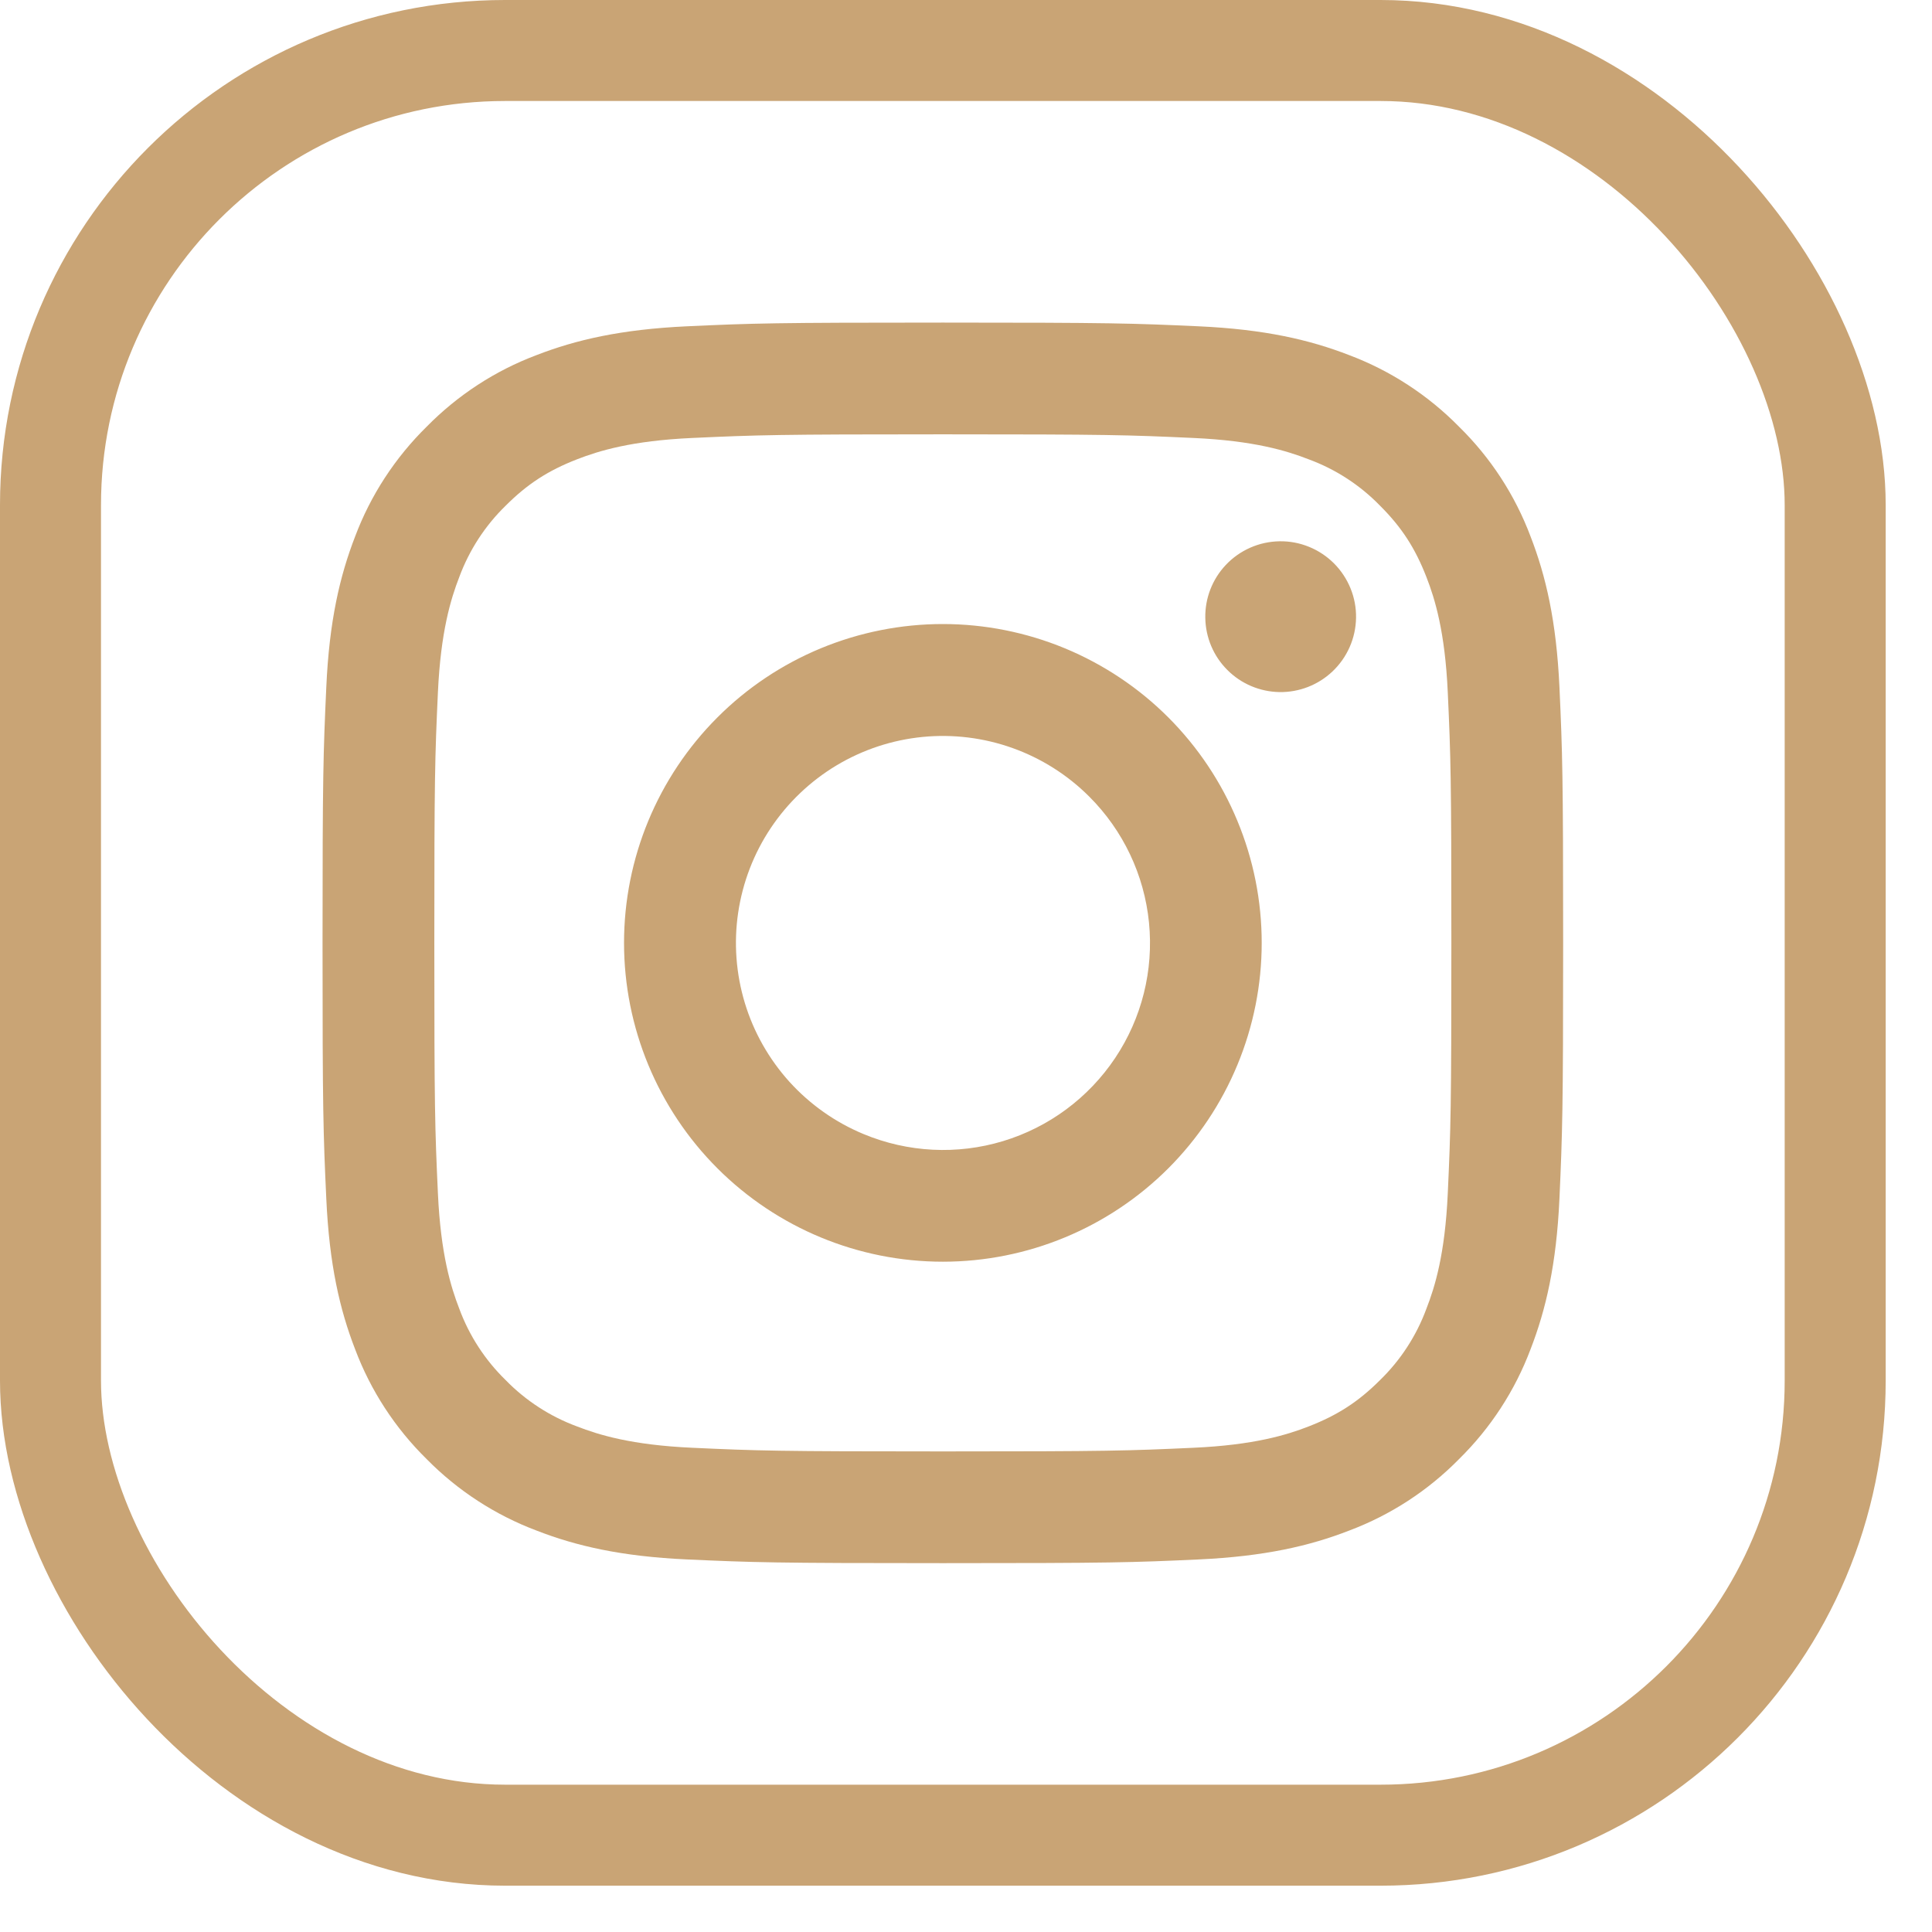 <?xml version="1.0" encoding="UTF-8"?> <svg xmlns="http://www.w3.org/2000/svg" width="36" height="36" viewBox="0 0 36 36" fill="none"> <rect x="0.941" y="0.941" width="33.255" height="33.255" rx="8.471" stroke="#C9A475" stroke-width="1.882"></rect> <path fill-rule="evenodd" clip-rule="evenodd" d="M12.803 6.08C14.036 6.023 14.429 6.011 17.569 6.011C20.708 6.011 21.101 6.024 22.333 6.08C23.564 6.136 24.405 6.332 25.14 6.617C25.911 6.908 26.609 7.363 27.187 7.951C27.776 8.528 28.23 9.226 28.52 9.997C28.805 10.733 29.001 11.573 29.058 12.803C29.114 14.037 29.127 14.43 29.127 17.569C29.127 20.709 29.113 21.102 29.058 22.334C29.002 23.564 28.805 24.404 28.52 25.14C28.23 25.911 27.775 26.61 27.187 27.188C26.609 27.776 25.911 28.23 25.14 28.52C24.405 28.806 23.564 29.001 22.335 29.058C21.101 29.115 20.708 29.127 17.569 29.127C14.429 29.127 14.036 29.114 12.803 29.058C11.574 29.002 10.733 28.806 9.998 28.52C9.227 28.23 8.528 27.775 7.95 27.188C7.362 26.61 6.907 25.912 6.617 25.141C6.332 24.405 6.136 23.565 6.08 22.335C6.023 21.101 6.01 20.708 6.01 17.569C6.01 14.429 6.024 14.036 6.08 12.805C6.135 11.573 6.332 10.733 6.617 9.997C6.907 9.226 7.363 8.528 7.951 7.95C8.528 7.363 9.226 6.907 9.997 6.617C10.732 6.332 11.573 6.137 12.802 6.08H12.803ZM22.239 8.161C21.02 8.105 20.655 8.093 17.569 8.093C14.483 8.093 14.117 8.105 12.898 8.161C11.771 8.212 11.159 8.4 10.751 8.559C10.212 8.769 9.827 9.018 9.422 9.423C9.039 9.796 8.744 10.25 8.558 10.752C8.4 11.159 8.212 11.771 8.16 12.898C8.104 14.117 8.093 14.483 8.093 17.569C8.093 20.655 8.104 21.021 8.16 22.24C8.212 23.367 8.4 23.979 8.558 24.386C8.743 24.888 9.039 25.343 9.422 25.716C9.795 26.099 10.25 26.394 10.751 26.579C11.159 26.738 11.771 26.926 12.898 26.977C14.117 27.033 14.482 27.045 17.569 27.045C20.656 27.045 21.02 27.033 22.239 26.977C23.367 26.926 23.978 26.738 24.386 26.579C24.925 26.369 25.311 26.12 25.715 25.716C26.099 25.343 26.394 24.888 26.579 24.386C26.738 23.979 26.926 23.367 26.977 22.24C27.033 21.021 27.044 20.655 27.044 17.569C27.044 14.483 27.033 14.117 26.977 12.898C26.926 11.771 26.738 11.159 26.579 10.752C26.369 10.213 26.12 9.827 25.715 9.423C25.342 9.039 24.888 8.744 24.386 8.559C23.978 8.4 23.367 8.212 22.239 8.161ZM16.092 21.132C16.917 21.475 17.835 21.522 18.69 21.263C19.544 21.005 20.283 20.457 20.779 19.715C21.276 18.972 21.498 18.081 21.41 17.192C21.322 16.303 20.928 15.473 20.295 14.842C19.892 14.439 19.404 14.131 18.868 13.939C18.331 13.747 17.758 13.676 17.191 13.732C16.623 13.788 16.076 13.969 15.587 14.262C15.098 14.556 14.68 14.954 14.363 15.428C14.046 15.902 13.839 16.44 13.755 17.004C13.671 17.568 13.714 18.143 13.879 18.689C14.044 19.234 14.329 19.736 14.711 20.159C15.094 20.581 15.566 20.914 16.092 21.132ZM13.368 13.368C13.919 12.816 14.574 12.379 15.295 12.08C16.016 11.782 16.788 11.628 17.569 11.628C18.349 11.628 19.121 11.782 19.842 12.08C20.563 12.379 21.218 12.816 21.77 13.368C22.321 13.92 22.759 14.575 23.057 15.296C23.356 16.016 23.51 16.789 23.51 17.569C23.51 18.349 23.356 19.122 23.057 19.843C22.759 20.563 22.321 21.218 21.77 21.77C20.655 22.884 19.144 23.51 17.569 23.51C15.993 23.51 14.482 22.884 13.368 21.77C12.254 20.656 11.628 19.145 11.628 17.569C11.628 15.993 12.254 14.482 13.368 13.368ZM24.827 12.513C24.964 12.384 25.073 12.229 25.149 12.057C25.225 11.885 25.265 11.699 25.268 11.511C25.271 11.323 25.236 11.137 25.165 10.963C25.094 10.789 24.989 10.63 24.857 10.498C24.724 10.365 24.566 10.26 24.391 10.189C24.217 10.118 24.031 10.083 23.843 10.086C23.655 10.089 23.469 10.129 23.297 10.205C23.125 10.281 22.97 10.39 22.841 10.527C22.59 10.793 22.453 11.146 22.459 11.511C22.464 11.877 22.611 12.226 22.87 12.484C23.128 12.743 23.477 12.89 23.843 12.896C24.208 12.901 24.561 12.764 24.827 12.513Z" fill="#C9A475"></path> </svg> 